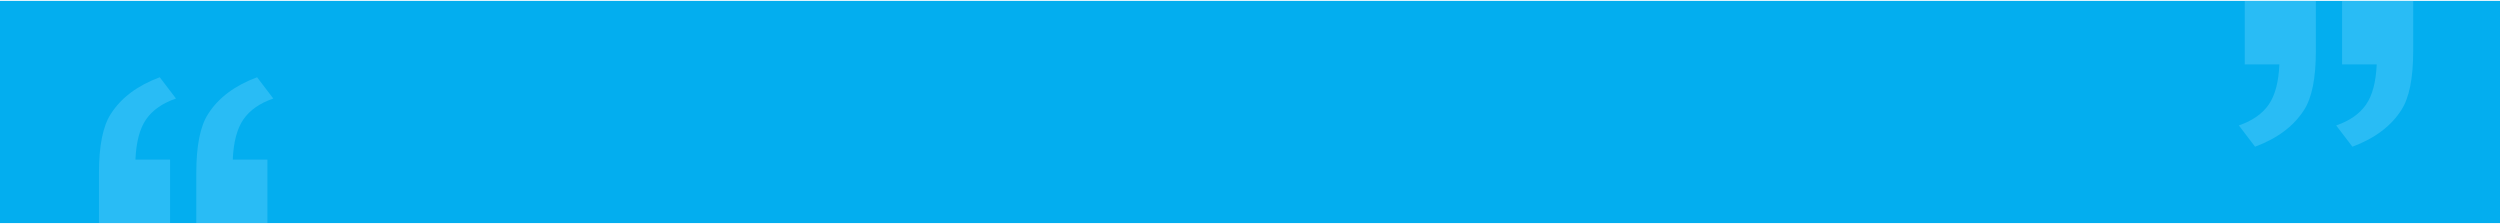 <?xml version="1.0" encoding="UTF-8"?>
<svg xmlns="http://www.w3.org/2000/svg" width="1440" height="129" viewBox="0 0 1440 129">
  <g transform="translate(-240 -2529.5)">
    <rect width="1440" height="128" transform="translate(240 2530)" fill="#03aeef"></rect>
    <path d="M56.064,84V55.127q0-23.452,6.792-33.953Q71.766,7.178,91.082,0l9.338,12.249Q88.747,16.274,83.229,24.236T77.075,47.424H97.028V84ZM0,84V55.127Q0,31.675,6.8,21.174,15.707,7.178,35.022,0L44.36,12.249Q32.682,16.274,27.169,24.236T21.015,47.424H40.964V84Z" transform="translate(297 2574)" fill="#70d7ff" stroke="rgba(0,0,0,0)" stroke-miterlimit="10" stroke-width="1" opacity="0.35"></path>
    <path d="M56.064,84V55.127q0-23.452,6.792-33.953Q71.766,7.178,91.082,0l9.338,12.249Q88.747,16.274,83.229,24.237T77.075,47.424H97.028V84ZM0,84V55.127Q0,31.675,6.8,21.174,15.707,7.178,35.022,0L44.36,12.249Q32.682,16.274,27.169,24.237T21.015,47.424H40.964V84Z" transform="translate(1630 2614) rotate(180)" fill="#70d7ff" stroke="rgba(0,0,0,0)" stroke-miterlimit="10" stroke-width="1" opacity="0.35"></path>
  </g>
</svg>

